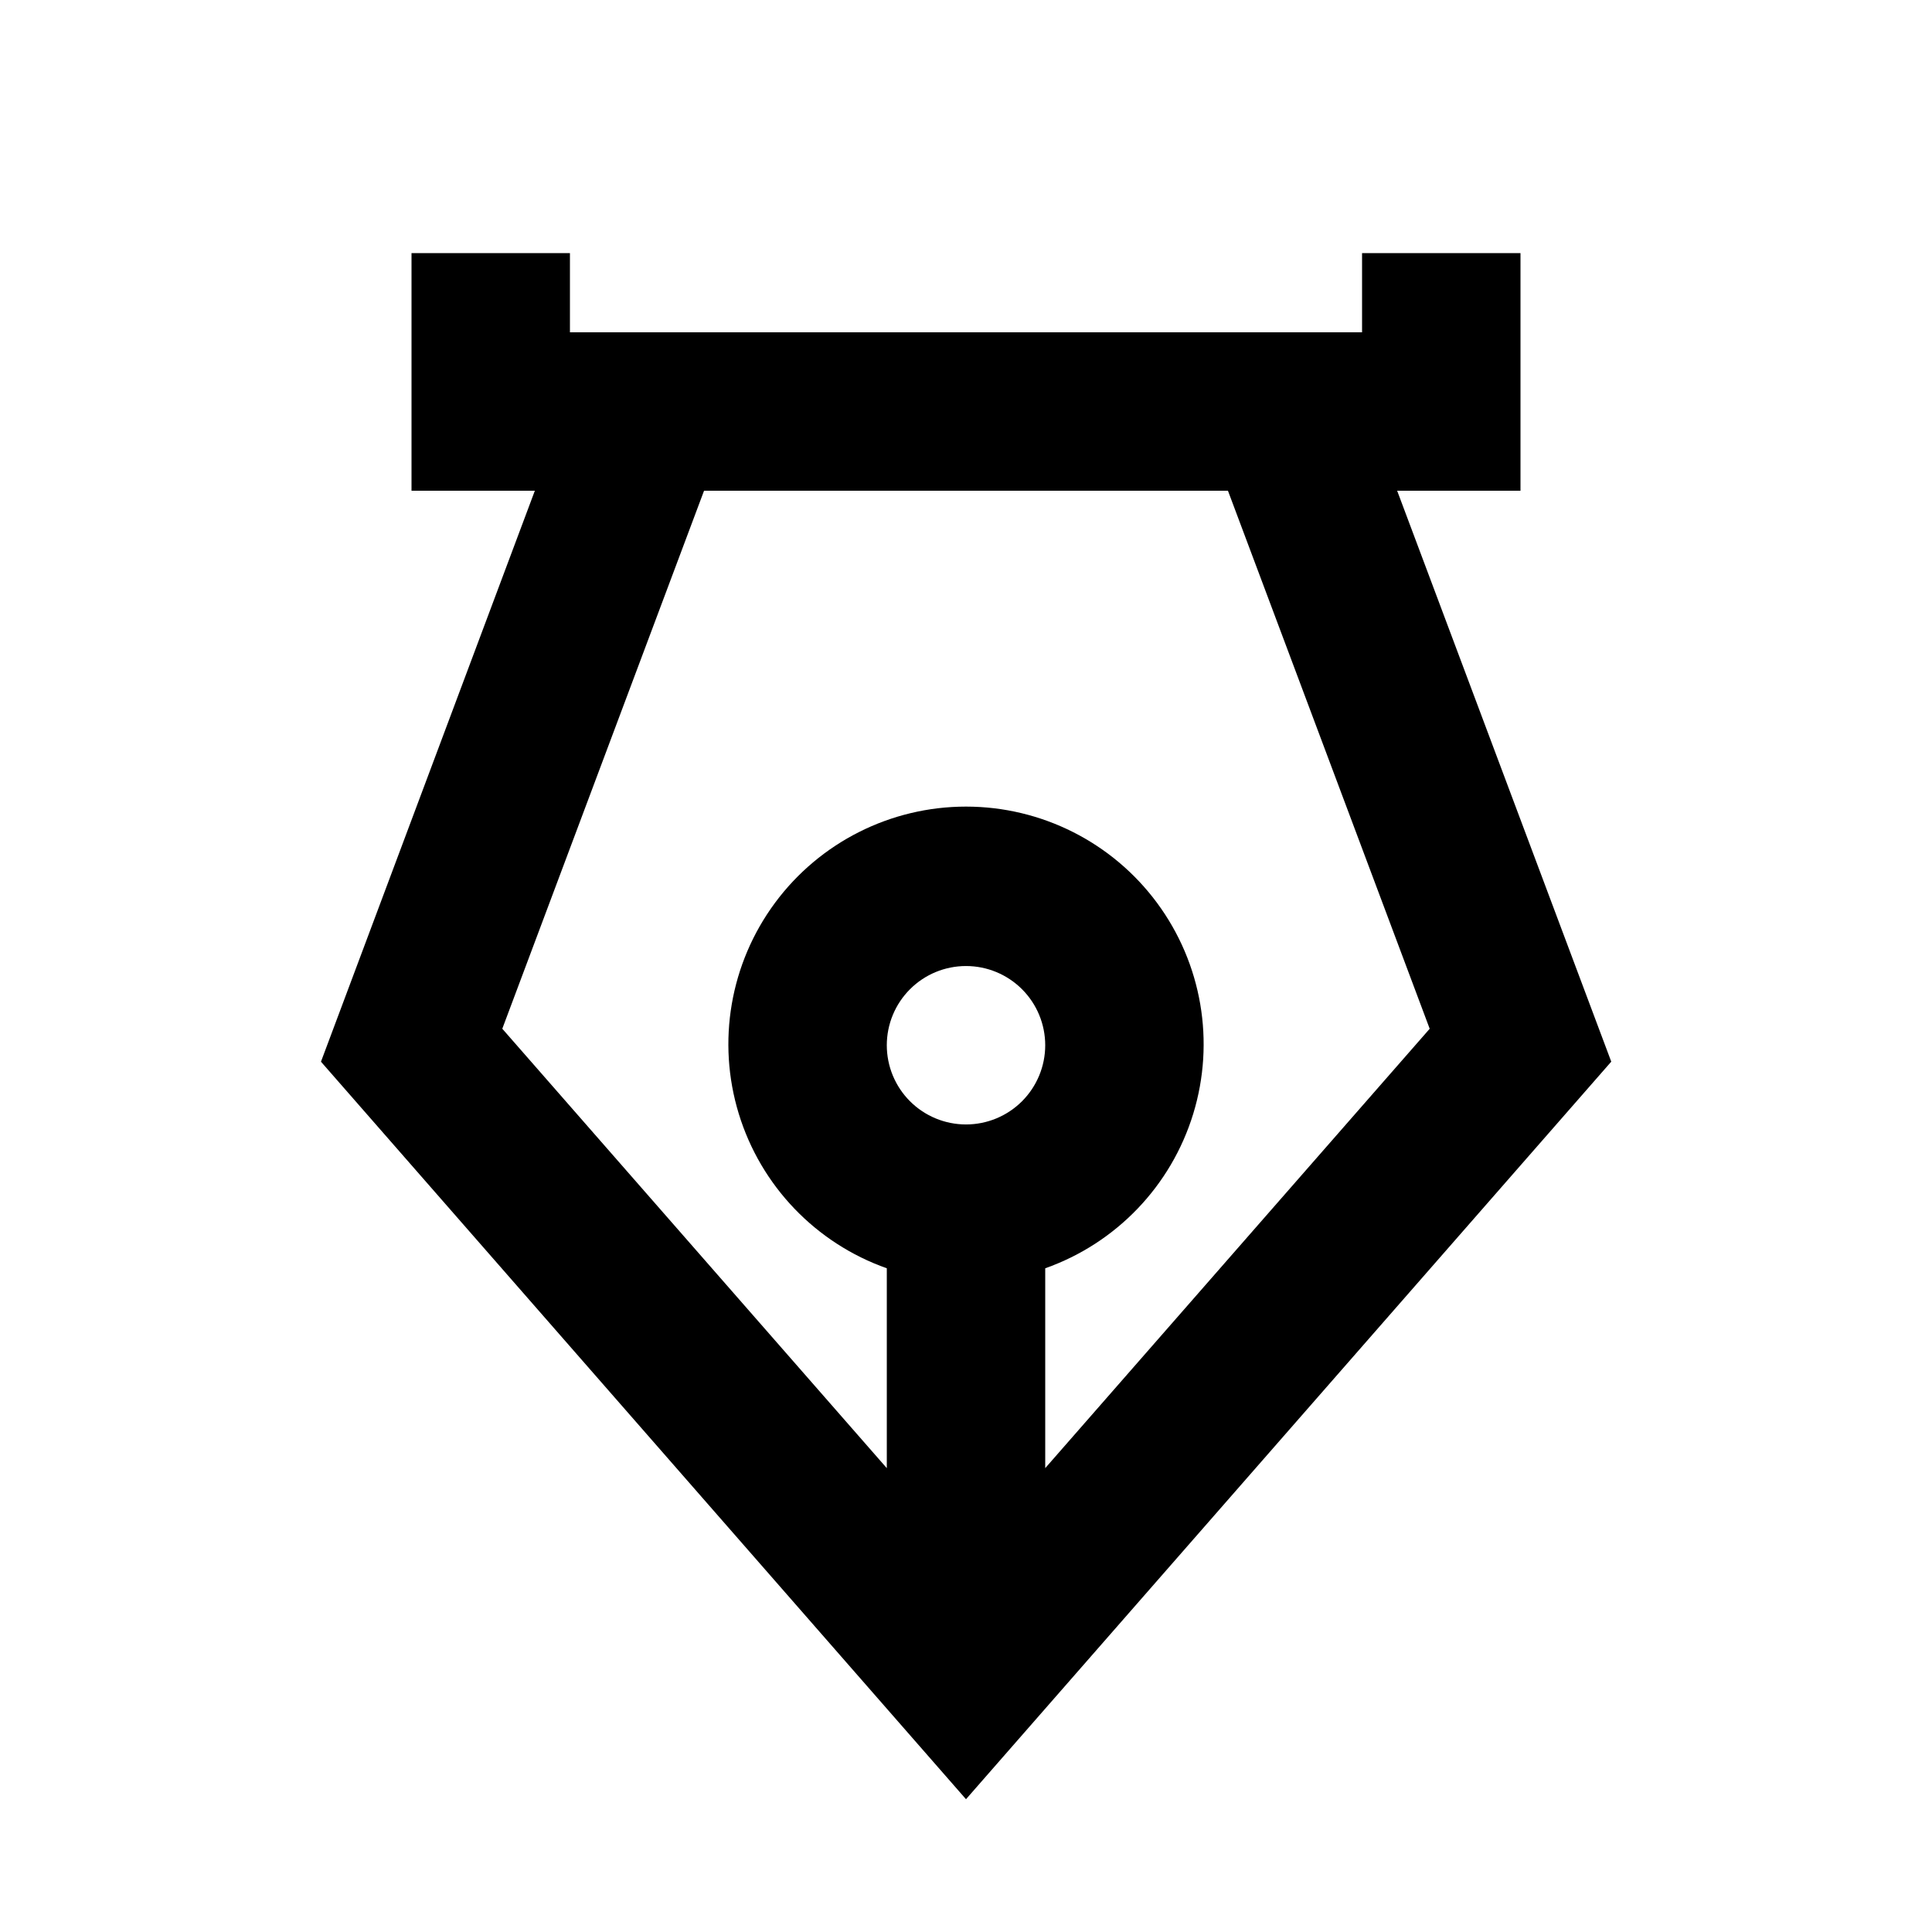 <?xml version="1.0" encoding="UTF-8"?>
<!-- The Best Svg Icon site in the world: iconSvg.co, Visit us! https://iconsvg.co -->
<svg fill="#000000" width="800px" height="800px" version="1.1" viewBox="144 144 512 512" xmlns="http://www.w3.org/2000/svg">
 <path d="m514.26 274.05h32.684v-62.977h-41.984v20.992h-209.92v-20.992h-41.984v62.977h32.684l-56.68 151.31 170.94 195.45 171-195.46zm-183.68 0h138.84l53.465 142.58-101.89 116.44v-52.961c18.824-6.656 33.379-21.848 39.223-40.941 5.848-19.098 2.289-39.832-9.586-55.887-11.875-16.055-30.66-25.523-50.629-25.523s-38.758 9.469-50.633 25.523c-11.875 16.055-15.434 36.789-9.586 55.887 5.844 19.094 20.398 34.285 39.227 40.941v52.965l-101.9-116.45zm48.43 146.95c0-5.57 2.211-10.91 6.148-14.844 3.934-3.938 9.273-6.148 14.844-6.148 5.566 0 10.906 2.211 14.844 6.148 3.934 3.934 6.148 9.273 6.148 14.844 0 5.566-2.215 10.906-6.148 14.844-3.938 3.934-9.277 6.148-14.844 6.148-5.57 0-10.91-2.215-14.844-6.148-3.938-3.938-6.148-9.277-6.148-14.844z"/>
</svg>
